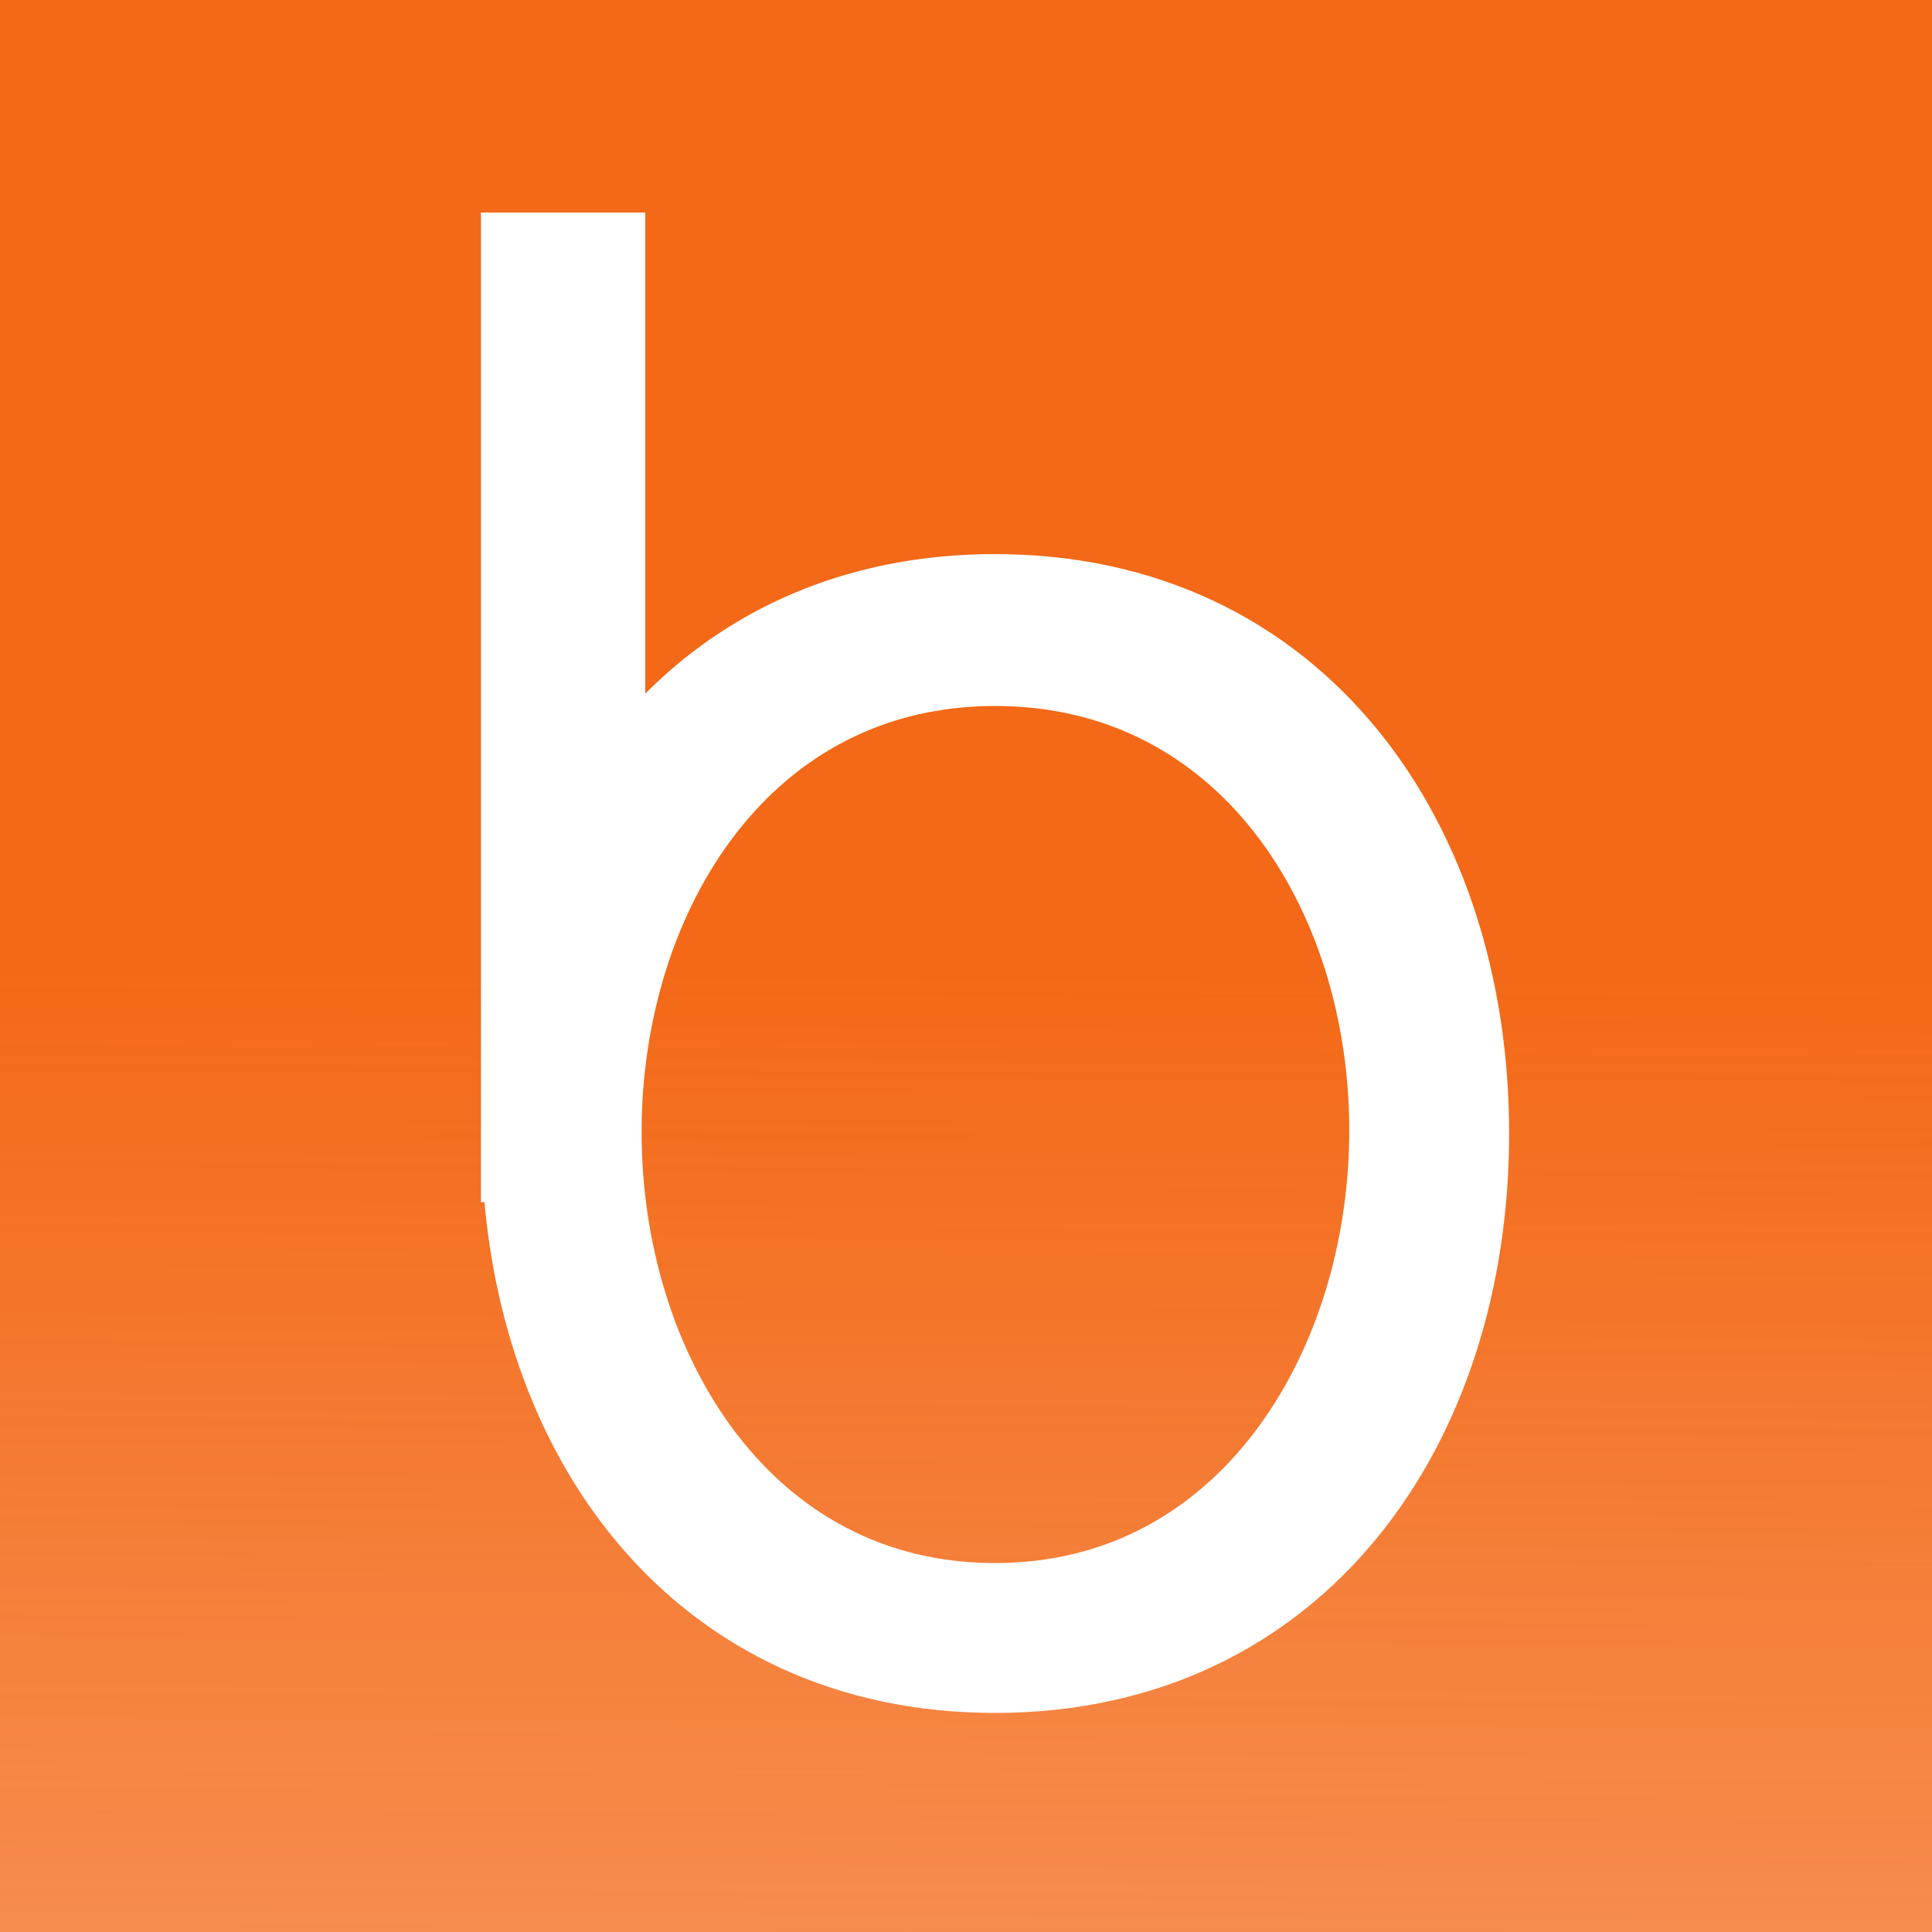 <?xml version="1.0" encoding="UTF-8" standalone="no"?>
<svg
   xmlns:dc="http://purl.org/dc/elements/1.1/"
   xmlns:cc="http://creativecommons.org/ns#"
   xmlns:rdf="http://www.w3.org/1999/02/22-rdf-syntax-ns#"
   xmlns:svg="http://www.w3.org/2000/svg"
   xmlns="http://www.w3.org/2000/svg"
   xmlns:xlink="http://www.w3.org/1999/xlink"
   xmlns:sodipodi="http://sodipodi.sourceforge.net/DTD/sodipodi-0.dtd"
   xmlns:inkscape="http://www.inkscape.org/namespaces/inkscape"
   viewBox="510 96 4.472 216.1"
   height="61.418"
   width="61.418"
   xml:space="preserve"
   version="1.1"
   id="svg2"
   inkscape:version="0.91 r13725"
   sodipodi:docname="bydlet-cz_favicon_grad.svg"><defs
   id="defs38"><linearGradient
     inkscape:collect="always"
     id="linearGradient4278"><stop
       style="stop-color:#f36917;stop-opacity:1;"
       offset="0"
       id="stop4266" /><stop
       style="stop-color:#f36917;stop-opacity:0;"
       offset="1"
       id="stop4268" /></linearGradient><linearGradient
     inkscape:collect="always"
     xlink:href="#linearGradient4278"
     id="linearGradient4270"
     x1="735.455"
     y1="-173.848"
     x2="733.231"
     y2="214.951"
     gradientUnits="userSpaceOnUse"
     gradientTransform="matrix(1.183,0,0,1.183,-149.936,29.422)" /></defs><sodipodi:namedview
   pagecolor="#ffffff"
   bordercolor="#666666"
   borderopacity="1"
   objecttolerance="10"
   gridtolerance="10"
   guidetolerance="10"
   inkscape:pageopacity="0"
   inkscape:pageshadow="2"
   inkscape:window-width="1920"
   inkscape:window-height="1181"
   id="namedview36"
   showgrid="false"
   inkscape:zoom="3.5098781"
   inkscape:cx="118.70104"
   inkscape:cy="2.9046261"
   inkscape:window-x="-4"
   inkscape:window-y="-4"
   inkscape:window-maximized="1"
   inkscape:current-layer="layer2"
   fit-margin-top="0"
   fit-margin-left="0"
   fit-margin-right="0"
   fit-margin-bottom="0" />
	<g
   inkscape:groupmode="layer"
   id="layer1"
   inkscape:label="Layer 1"
   transform="translate(206.451,5.379)" /><g
   inkscape:groupmode="layer"
   id="layer2"
   inkscape:label="Layer 2"
   transform="translate(206.451,5.379)"><g
     id="g4307"
     transform="translate(-528.924,374.983)"><rect
       y="-284.362"
       x="726.659"
       height="216.1"
       width="216.1"
       id="rect4168-8-1"
       style="opacity:1;fill:url(#linearGradient4270);fill-opacity:1;fill-rule:nonzero;stroke:none;stroke-width:10.556;stroke-linecap:round;stroke-linejoin:round;stroke-miterlimit:4;stroke-dasharray:none;stroke-dashoffset:12;stroke-opacity:1" /><path
       inkscape:connector-curvature="0"
       id="path8-0-0"
       d="m 882.856,-157.929 c 0,27.215 -16.342,53.677 -44.895,53.677 -28.551,0 -44.815,-26.267 -44.815,-53.489 0,-27.217 16.264,-52.932 44.815,-52.932 28.553,0 44.895,25.528 44.895,52.744 m 7.325,0.355 c 0,-32.314 -18.801,-59.532 -52.221,-59.532 -20.813,0 -35.944,10.565 -44.409,26.331 l 0,-64.538 -7.818,0 0,100.139 0.085,0 c 0.926,31.238 19.56,57.13 52.143,57.13 33.42,0 52.221,-27.218 52.221,-59.53"
       style="fill:#ffffff;fill-opacity:1;fill-rule:nonzero;stroke:#ffffff;stroke-width:10.556;stroke-miterlimit:4;stroke-dasharray:none;stroke-opacity:1" /></g></g>
</svg>